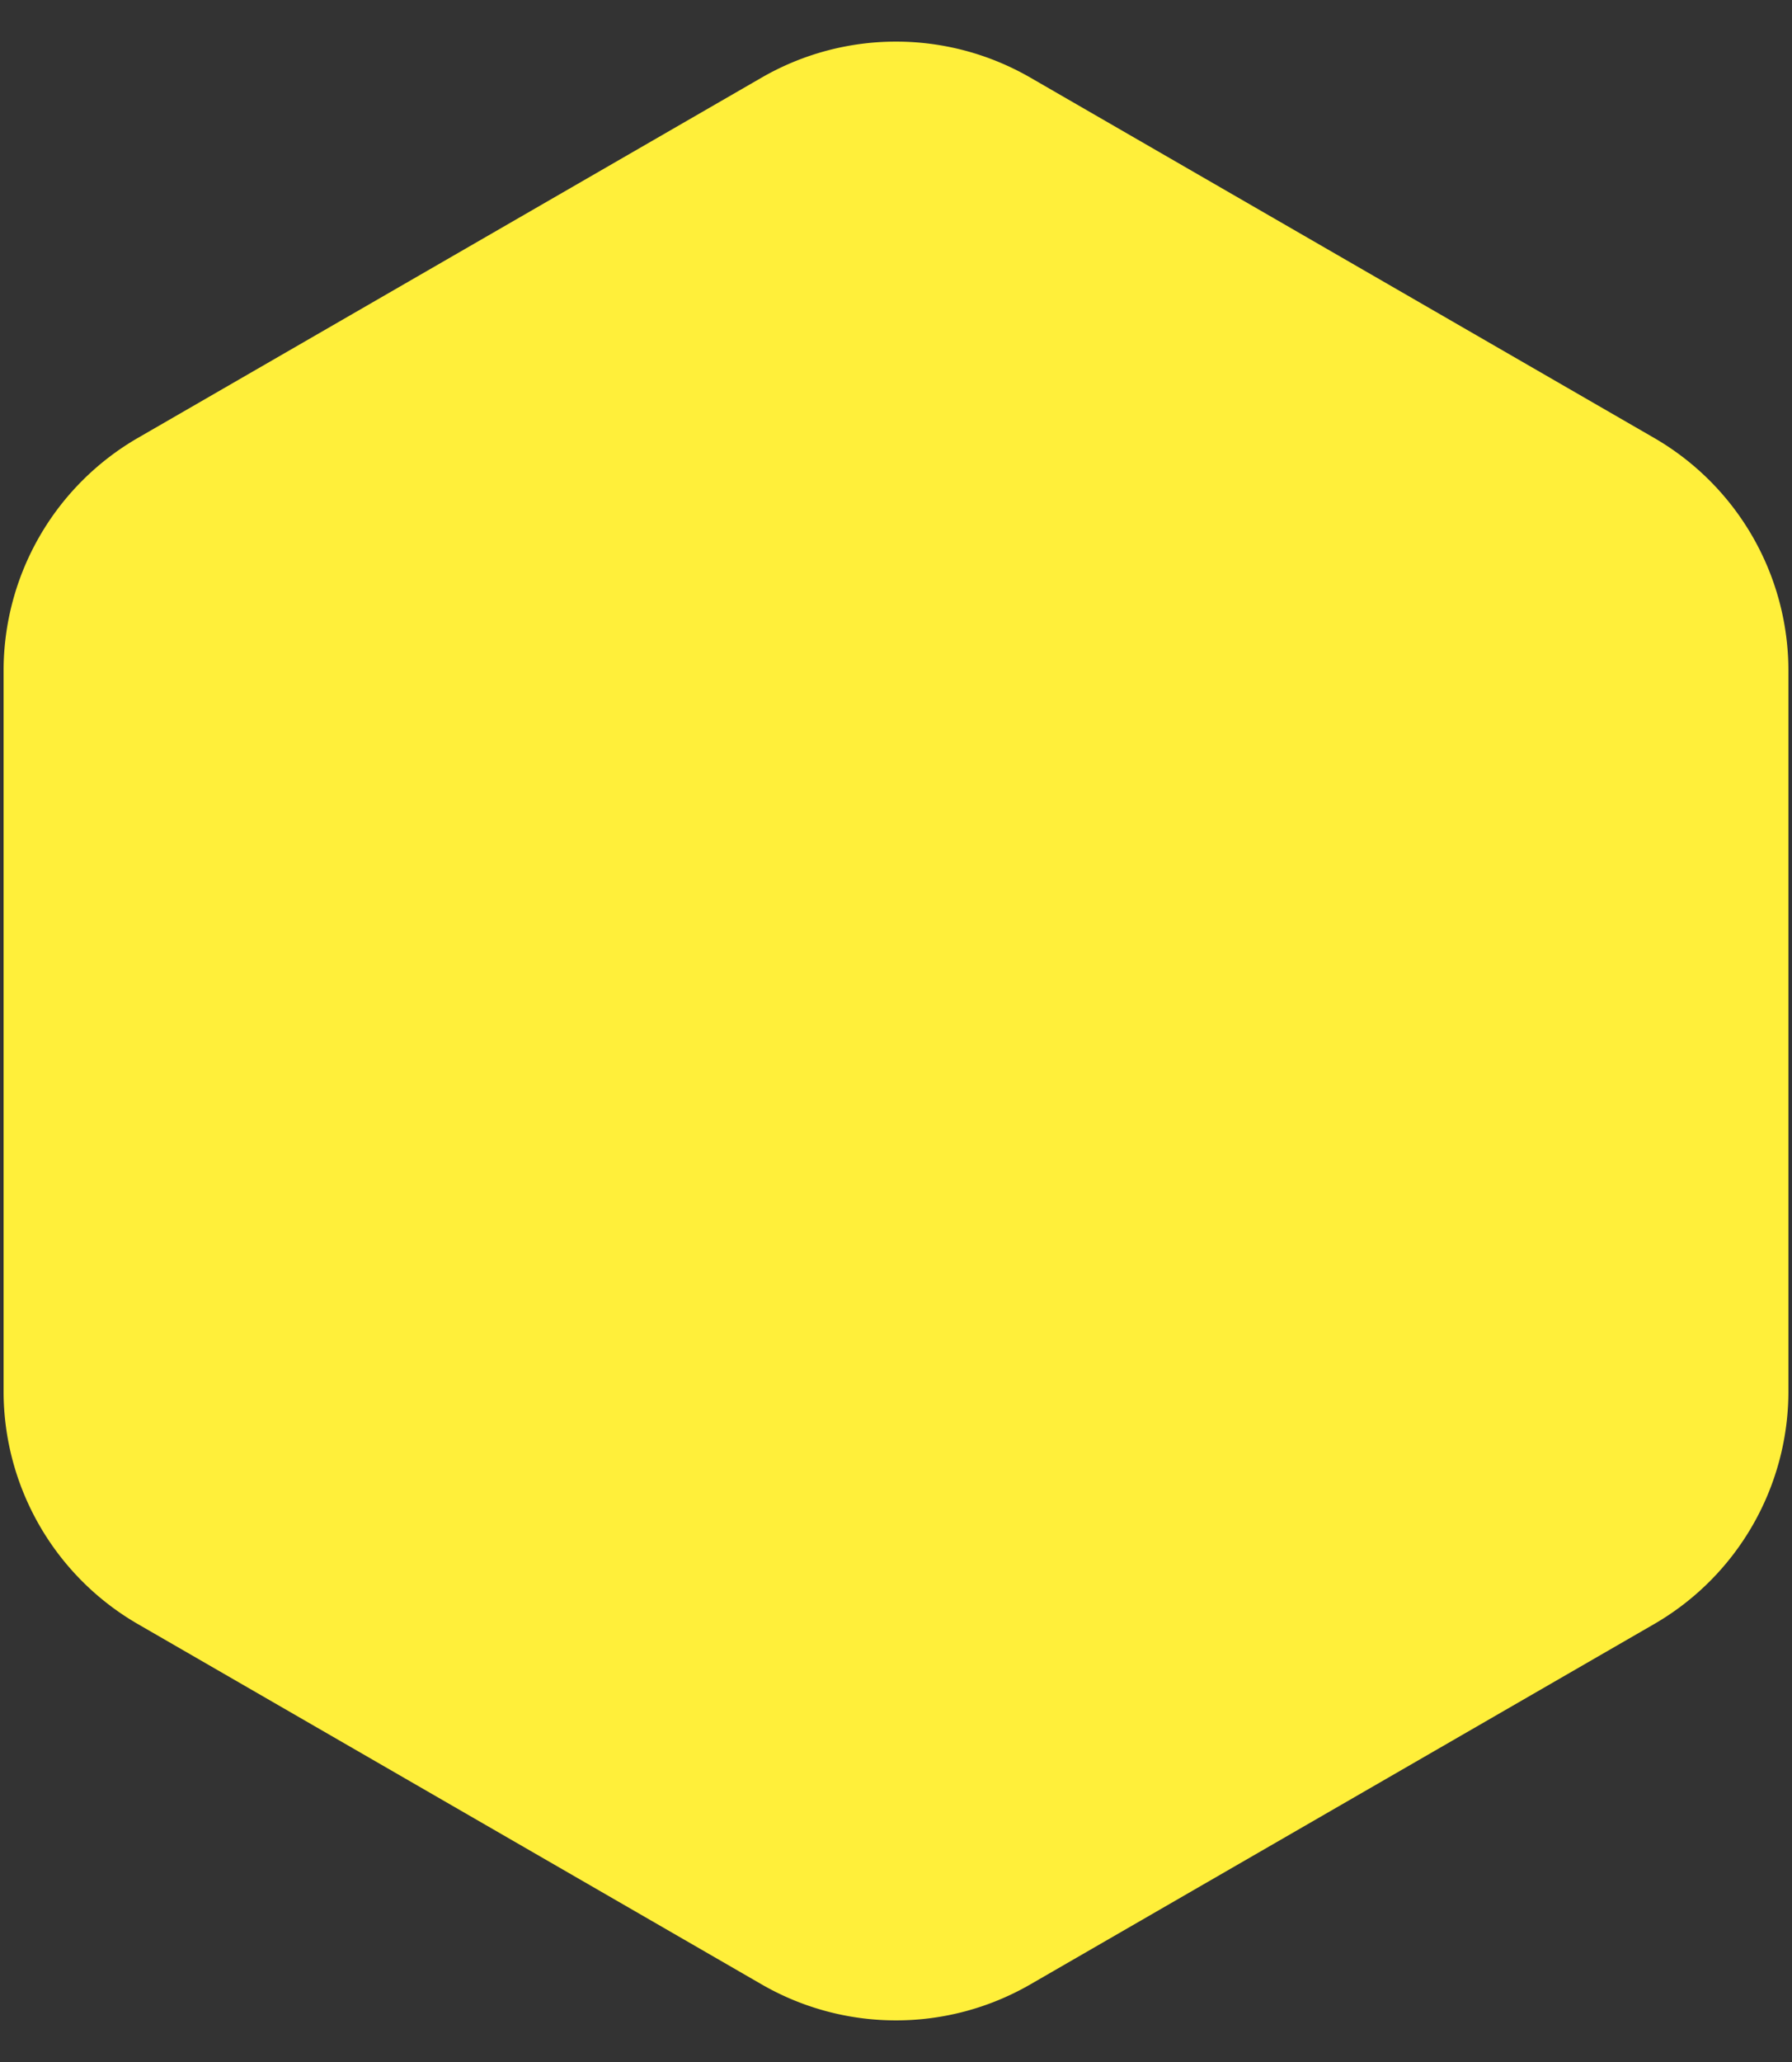 <svg xmlns="http://www.w3.org/2000/svg" width="40" height="46" fill="none"><rect width="100%" height="100%" fill="#333333" stroke="none"/><path d="M17 1.732a6 6 0 0 1 6 0l13.92 8.036a6 6 0 0 1 3 5.196v16.072a6 6 0 0 1-3 5.196L23 44.268a6 6 0 0 1-6 0L3.08 36.232a6 6 0 0 1-3-5.196V14.964a6 6 0 0 1 3-5.196L17 1.732z" fill="#ffef3a"/></svg>
